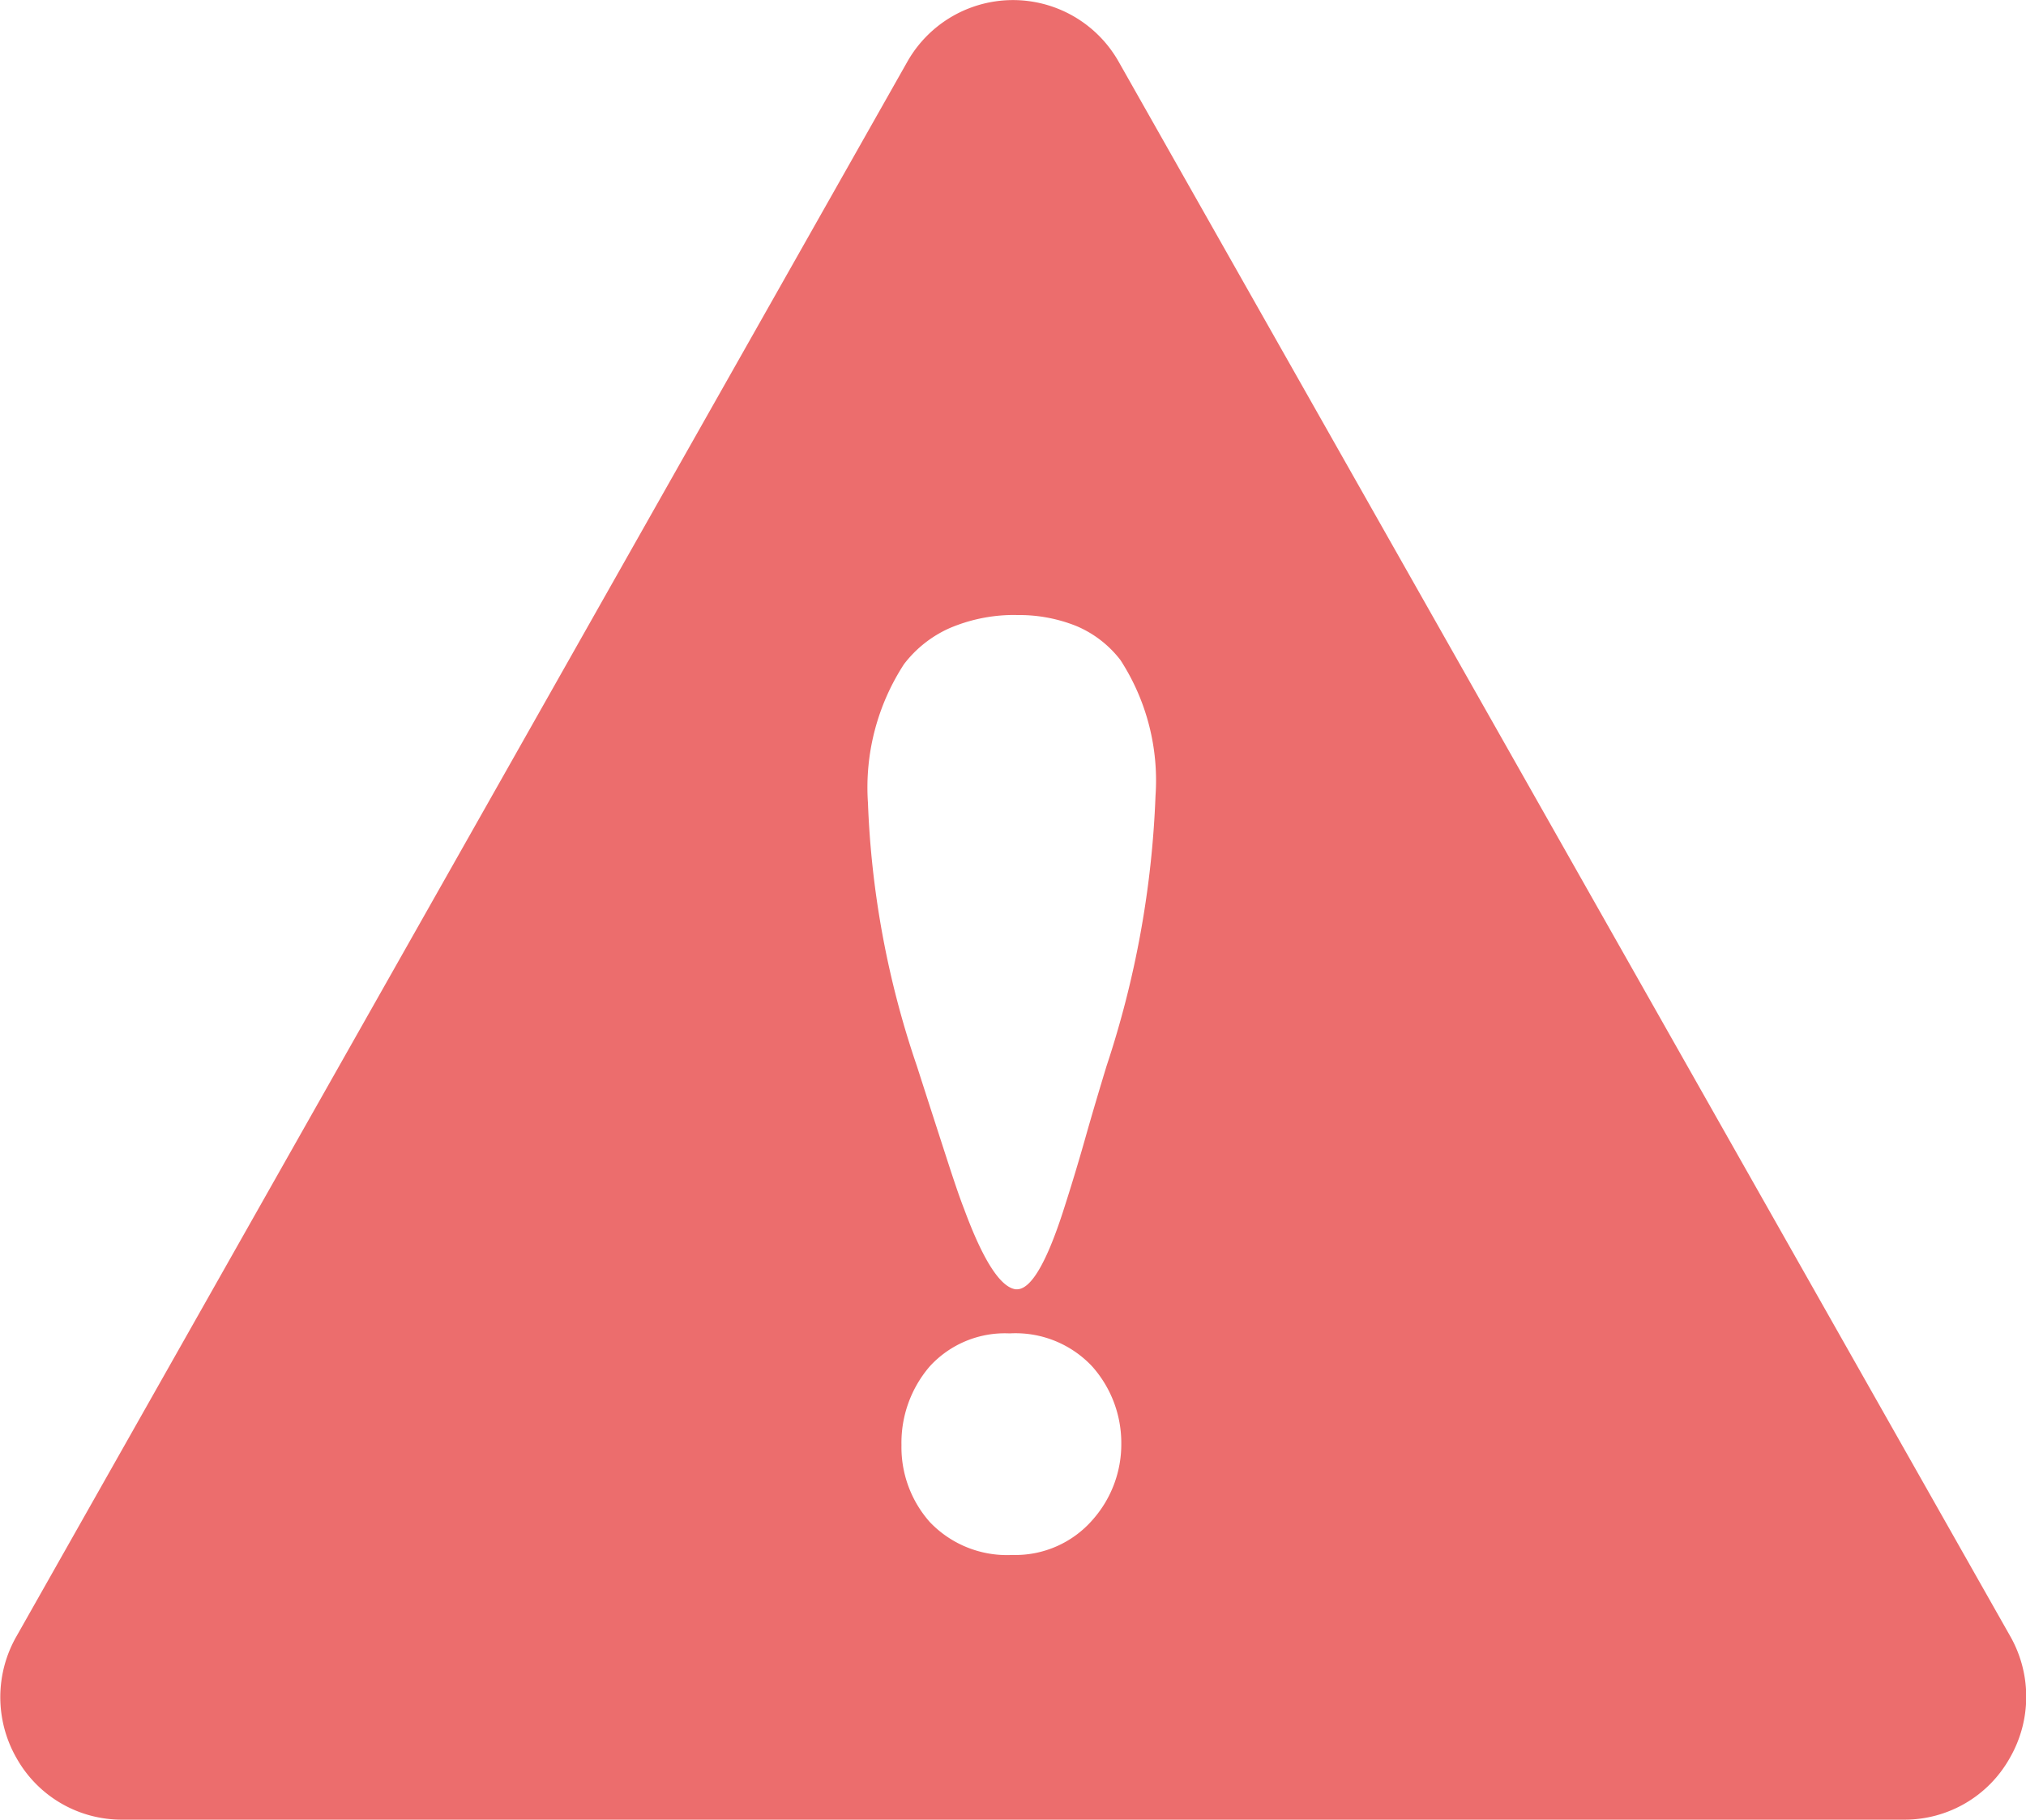 <svg xmlns="http://www.w3.org/2000/svg" width="23.151" height="20.795" viewBox="0 0 23.151 20.795"><path d="M26.18,27H5.82a1.377,1.377,0,0,1-1.205-.7,1.4,1.4,0,0,1,0-1.4L14.79,6.914a1.387,1.387,0,0,1,2.419,0L27.39,24.895a1.4,1.4,0,0,1,0,1.4A1.377,1.377,0,0,1,26.18,27ZM15.961,21.443a1.163,1.163,0,0,0-.912.376,1.339,1.339,0,0,0-.324.9,1.289,1.289,0,0,0,.324.88,1.218,1.218,0,0,0,.942.376,1.17,1.17,0,0,0,.922-.406,1.3,1.3,0,0,0,.324-.87,1.314,1.314,0,0,0-.334-.88A1.2,1.2,0,0,0,15.961,21.443Zm.075-8.21H15.99a1.876,1.876,0,0,0-.721.153,1.342,1.342,0,0,0-.515.409,2.585,2.585,0,0,0-.412,1.585,10.491,10.491,0,0,0,.559,3.007c.141.439.258.8.348,1.078s.152.456.191.554c.215.584.413.894.589.92h.016c.159,0,.335-.3.524-.881.091-.282.177-.565.255-.841s.161-.555.245-.831a11.126,11.126,0,0,0,.559-3.086,2.53,2.53,0,0,0-.4-1.551,1.246,1.246,0,0,0-.5-.388A1.752,1.752,0,0,0,16.035,13.234Z" transform="translate(-4.424 -6.205)" fill="#ec6d6d"/></svg>